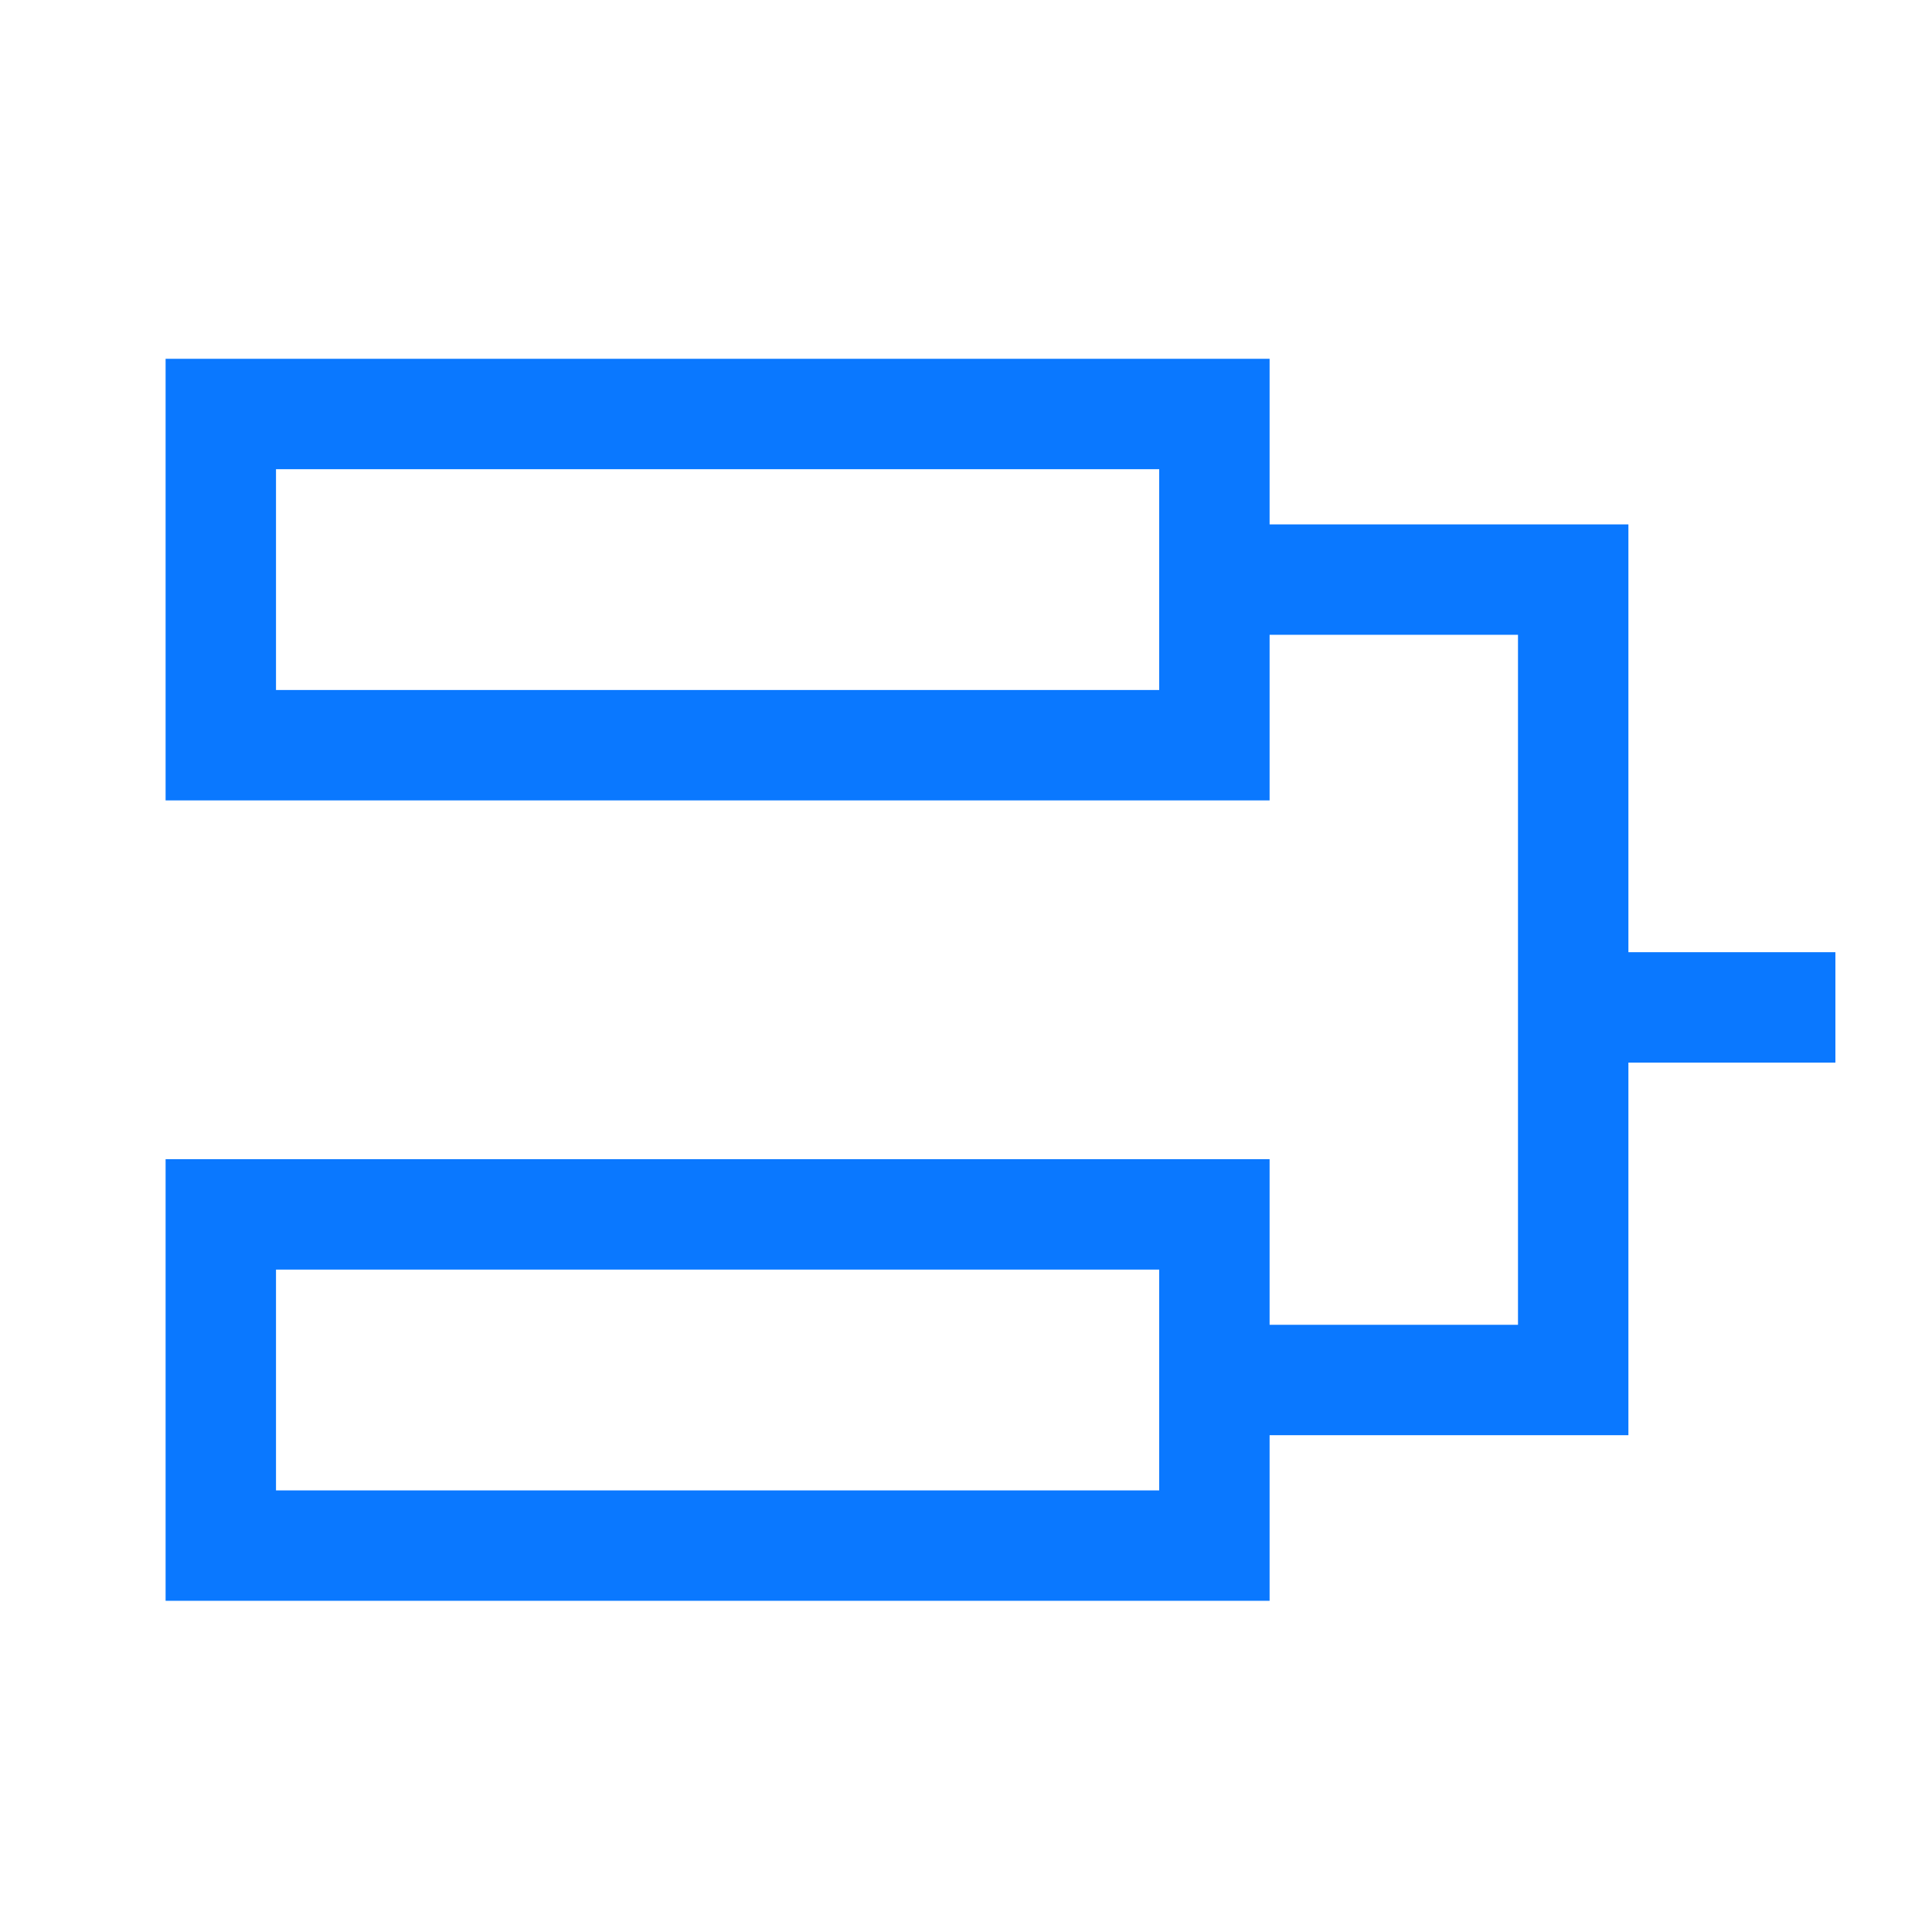 <?xml version="1.0" encoding="UTF-8"?>
<svg width="70px" height="70px" viewBox="0 0 70 70" version="1.1" xmlns="http://www.w3.org/2000/svg" xmlns:xlink="http://www.w3.org/1999/xlink">
    <!-- Generator: Sketch 63.1 (92452) - https://sketch.com -->
    <title>一体化_d实时计算</title>
    <desc>Created with Sketch.</desc>
    <g id="一体化_d实时计算" stroke="none" stroke-width="1" fill="none" fill-rule="evenodd">
        <g id="编组" transform="translate(6, 13)" stroke="#0A78FF" stroke-width="4">
            <rect id="矩形" x="2" y="2" width="36" height="12"></rect>
            <rect id="矩形备份" x="2" y="31" width="36" height="12"></rect>
            <line x1="51.5" y1="23.5" x2="58.5" y2="23.5" id="直线-8" stroke-linecap="square"></line>
            <polyline id="路径-9" points="38 8 51 8 51 37 38 37"></polyline>
        </g>
    </g>
</svg>